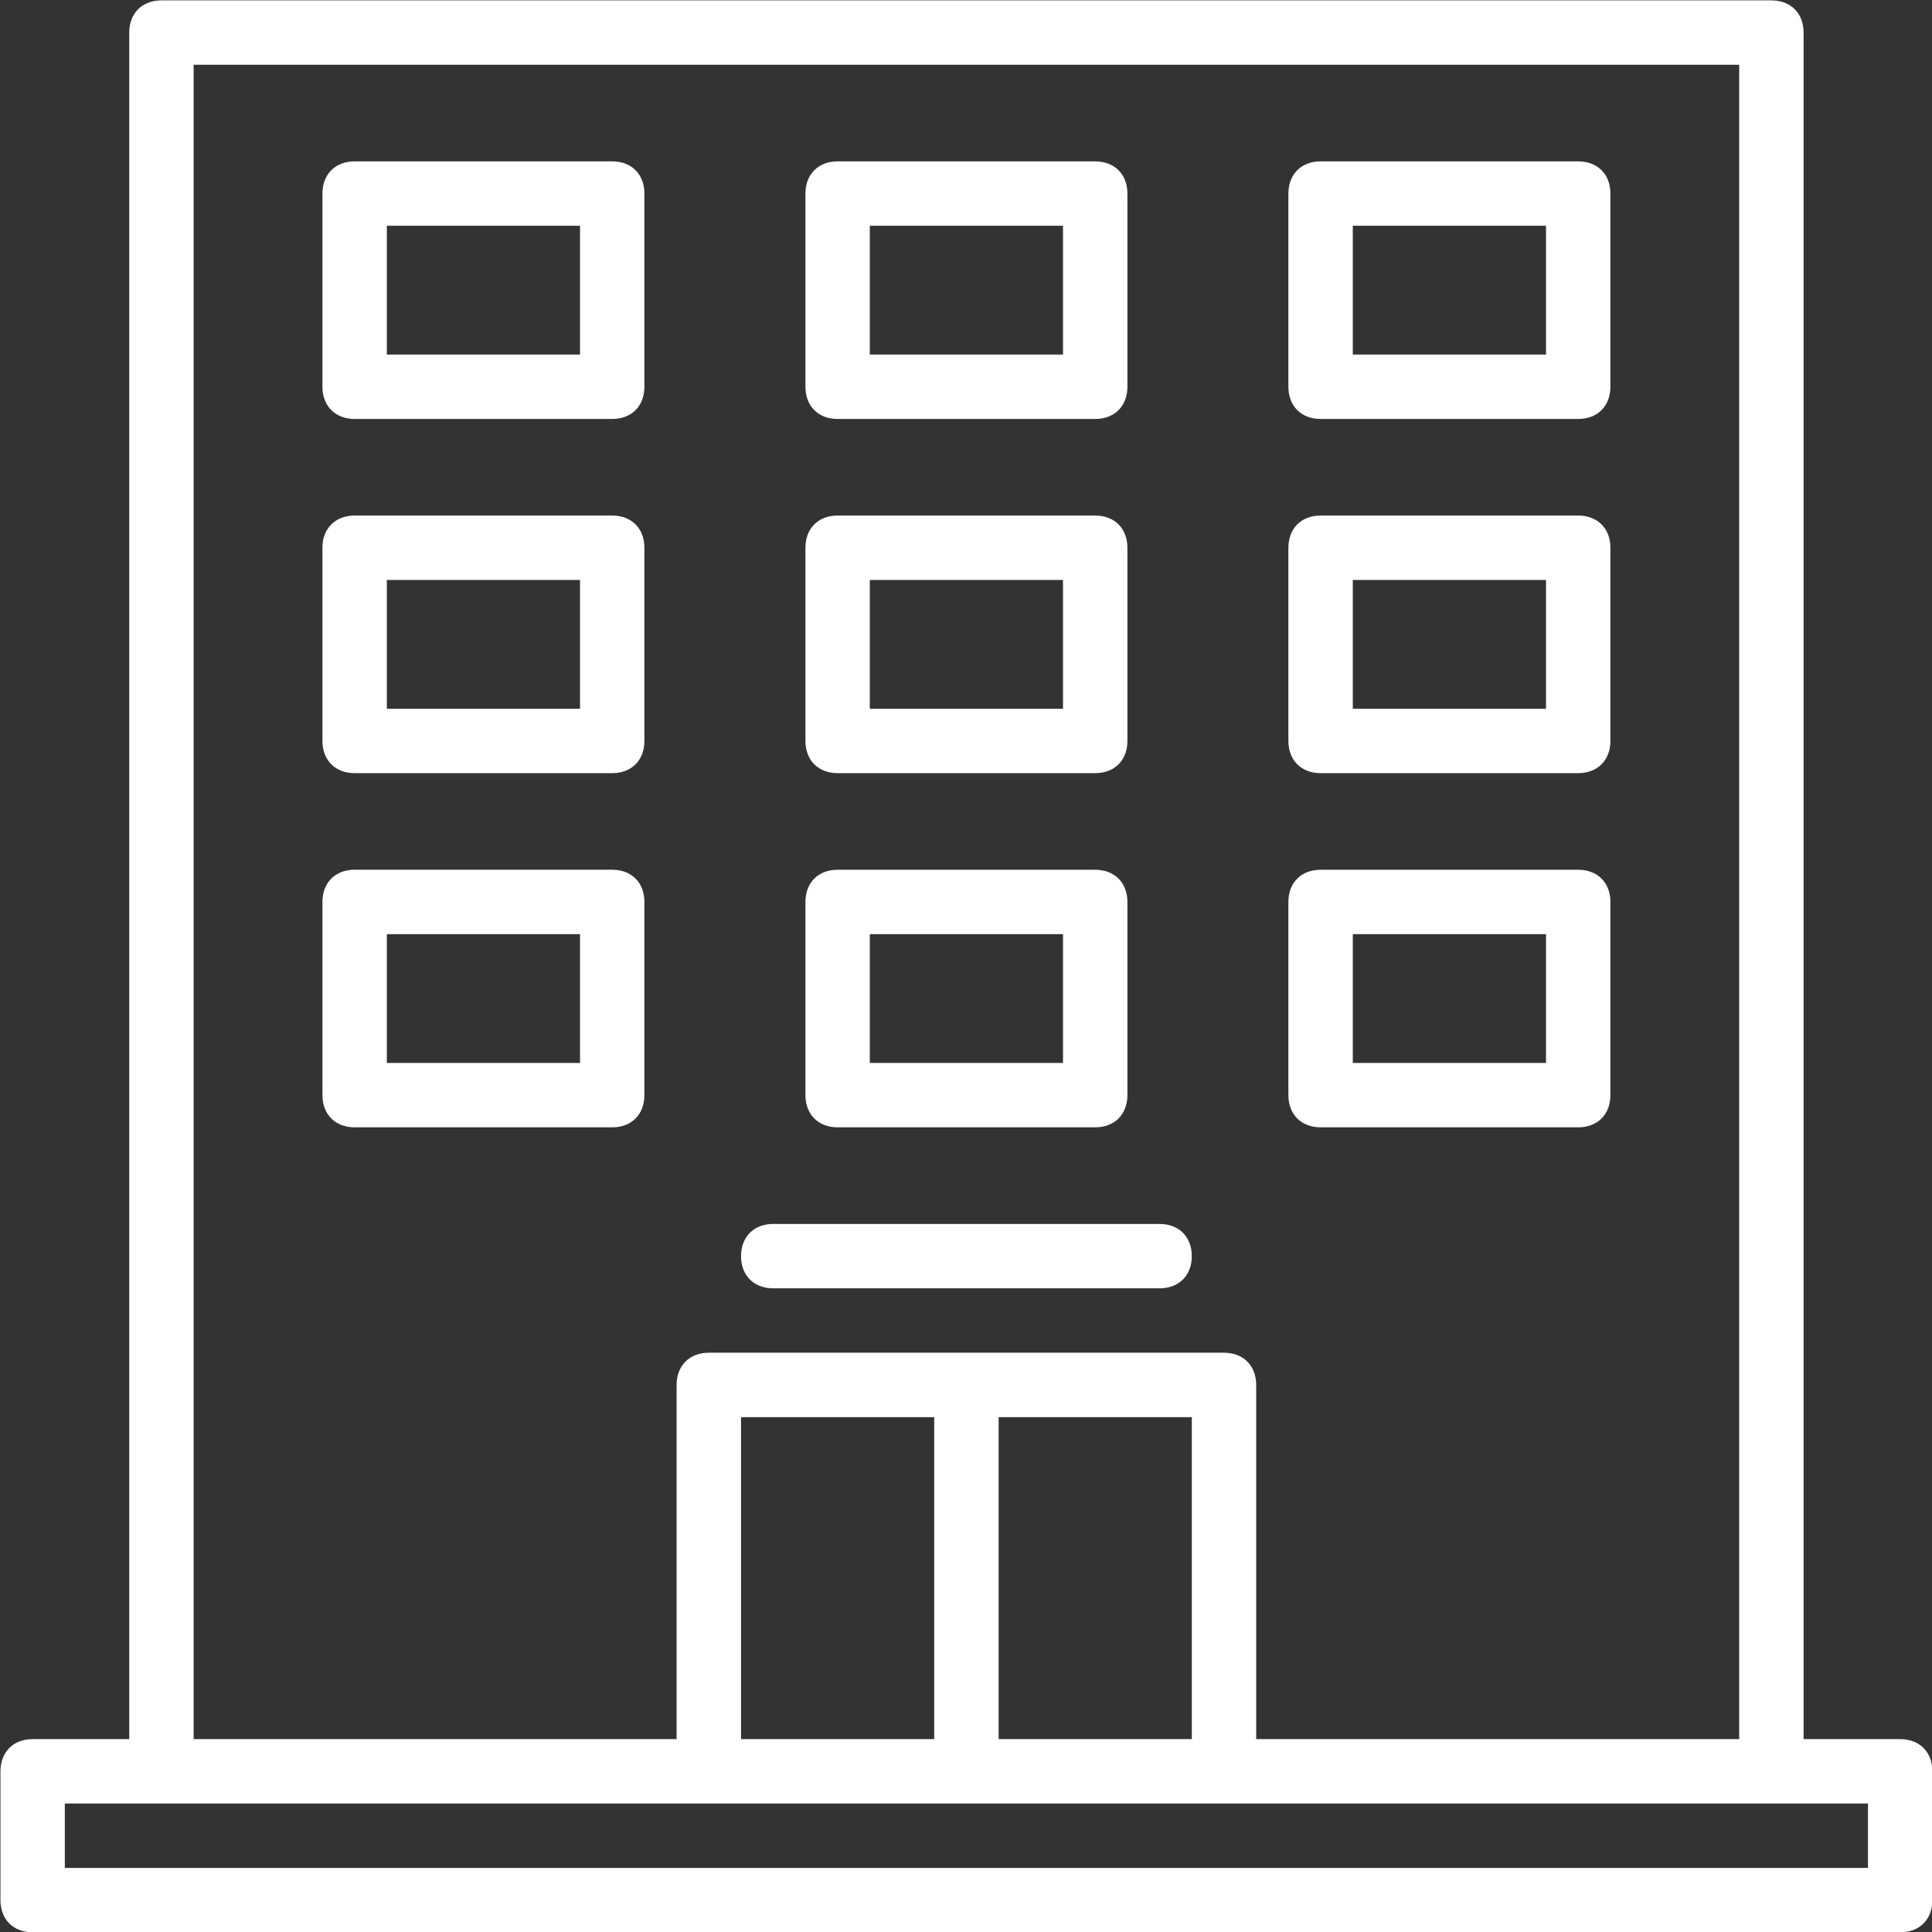 <svg xmlns="http://www.w3.org/2000/svg" xmlns:xlink="http://www.w3.org/1999/xlink" preserveAspectRatio="xMidYMid" width="50.812" height="50.812" viewBox="0 0 50.812 50.812">
  <rect x="0" y="0" width="50.812" height="50.812" fill="#333333" stroke="none"/>
  <defs>
    <style>
      .cls-1 {
        fill: #fff;
        fill-rule: evenodd;
      }
    </style>
  </defs>
  <path d="M49.975,50.820 L0.858,50.820 C0.350,50.820 0.012,50.481 0.012,49.973 L0.012,46.586 C0.012,46.078 0.350,45.739 0.858,45.739 L3.399,45.739 L3.399,0.857 C3.399,0.349 3.738,0.010 4.246,0.010 L46.588,0.010 C47.096,0.010 47.435,0.349 47.435,0.857 L47.435,45.739 L49.975,45.739 C50.483,45.739 50.822,46.078 50.822,46.586 L50.822,49.973 C50.822,50.481 50.483,50.820 49.975,50.820 ZM45.741,1.703 L5.093,1.703 L5.093,45.739 L17.795,45.739 L17.795,36.424 C17.795,35.916 18.134,35.577 18.642,35.577 L25.417,35.577 L32.191,35.577 C32.700,35.577 33.038,35.916 33.038,36.424 L33.038,45.739 L45.741,45.739 L45.741,1.703 ZM19.489,37.271 L19.489,45.739 L24.570,45.739 L24.570,37.271 L19.489,37.271 ZM26.264,37.271 L26.264,45.739 L31.345,45.739 L31.345,37.271 L26.264,37.271 ZM49.128,47.433 L46.588,47.433 L32.192,47.433 L25.417,47.433 L18.642,47.433 L4.246,47.433 L1.705,47.433 L1.705,49.127 L49.128,49.127 L49.128,49.127 L49.128,47.433 ZM34.732,4.244 L41.507,4.244 C42.015,4.244 42.354,4.583 42.354,5.091 L42.354,10.172 C42.354,10.680 42.015,11.019 41.507,11.019 L34.732,11.019 C34.224,11.019 33.885,10.680 33.885,10.172 L33.885,5.091 C33.885,4.583 34.224,4.244 34.732,4.244 ZM35.579,9.325 L40.660,9.325 L40.660,5.938 L35.579,5.938 L35.579,9.325 ZM34.732,13.559 L41.507,13.559 C42.015,13.559 42.354,13.898 42.354,14.406 L42.354,19.487 C42.354,19.995 42.015,20.334 41.507,20.334 L34.732,20.334 C34.224,20.334 33.885,19.995 33.885,19.487 L33.885,14.406 C33.885,13.898 34.224,13.559 34.732,13.559 ZM35.579,18.640 L40.660,18.640 L40.660,15.253 L35.579,15.253 L35.579,18.640 ZM34.732,22.875 L41.507,22.875 C42.015,22.875 42.354,23.213 42.354,23.721 L42.354,28.802 C42.354,29.311 42.015,29.649 41.507,29.649 L34.732,29.649 C34.224,29.649 33.885,29.310 33.885,28.802 L33.885,23.721 C33.885,23.213 34.224,22.875 34.732,22.875 ZM35.579,27.956 L40.660,27.956 L40.660,24.568 L35.579,24.568 L35.579,27.956 ZM30.498,33.883 L20.336,33.883 C19.828,33.883 19.489,33.545 19.489,33.037 C19.489,32.529 19.828,32.190 20.336,32.190 L30.498,32.190 C31.006,32.190 31.345,32.529 31.345,33.037 C31.345,33.545 31.006,33.883 30.498,33.883 ZM28.804,29.649 L22.029,29.649 C21.521,29.649 21.183,29.310 21.183,28.802 L21.183,23.721 C21.183,23.213 21.521,22.875 22.029,22.875 L28.804,22.875 C29.312,22.875 29.651,23.213 29.651,23.721 L29.651,28.802 C29.651,29.311 29.312,29.649 28.804,29.649 ZM27.957,24.568 L22.876,24.568 L22.876,27.956 L27.957,27.956 L27.957,24.568 ZM28.804,20.334 L22.029,20.334 C21.521,20.334 21.183,19.995 21.183,19.487 L21.183,14.406 C21.183,13.898 21.521,13.559 22.029,13.559 L28.804,13.559 C29.312,13.559 29.651,13.898 29.651,14.406 L29.651,19.487 C29.651,19.995 29.312,20.334 28.804,20.334 ZM27.957,15.253 L22.876,15.253 L22.876,18.640 L27.957,18.640 L27.957,15.253 ZM28.804,11.019 L22.029,11.019 C21.521,11.019 21.183,10.680 21.183,10.172 L21.183,5.091 C21.183,4.583 21.521,4.244 22.029,4.244 L28.804,4.244 C29.312,4.244 29.651,4.583 29.651,5.091 L29.651,10.172 C29.651,10.680 29.312,11.019 28.804,11.019 ZM27.957,5.938 L22.876,5.938 L22.876,9.325 L27.957,9.325 L27.957,5.938 ZM16.102,29.649 L9.327,29.649 C8.819,29.649 8.480,29.310 8.480,28.802 L8.480,23.721 C8.480,23.213 8.819,22.874 9.327,22.874 L16.101,22.874 C16.610,22.874 16.948,23.213 16.948,23.721 L16.948,28.802 C16.948,29.310 16.610,29.649 16.102,29.649 ZM15.255,24.568 L10.174,24.568 L10.174,27.956 L15.255,27.956 L15.255,24.568 ZM16.102,20.334 L9.327,20.334 C8.819,20.334 8.480,19.995 8.480,19.487 L8.480,14.406 C8.480,13.898 8.819,13.559 9.327,13.559 L16.101,13.559 C16.610,13.559 16.948,13.898 16.948,14.406 L16.948,19.487 C16.948,19.995 16.610,20.334 16.102,20.334 ZM15.255,15.253 L10.174,15.253 L10.174,18.640 L15.255,18.640 L15.255,15.253 ZM16.102,11.019 L9.327,11.019 C8.819,11.019 8.480,10.680 8.480,10.172 L8.480,5.091 C8.480,4.583 8.819,4.244 9.327,4.244 L16.101,4.244 C16.610,4.244 16.948,4.583 16.948,5.091 L16.948,10.172 C16.948,10.680 16.610,11.019 16.102,11.019 ZM15.255,5.938 L10.174,5.938 L10.174,9.325 L15.255,9.325 L15.255,5.938 Z" class="cls-1"/>
</svg>
